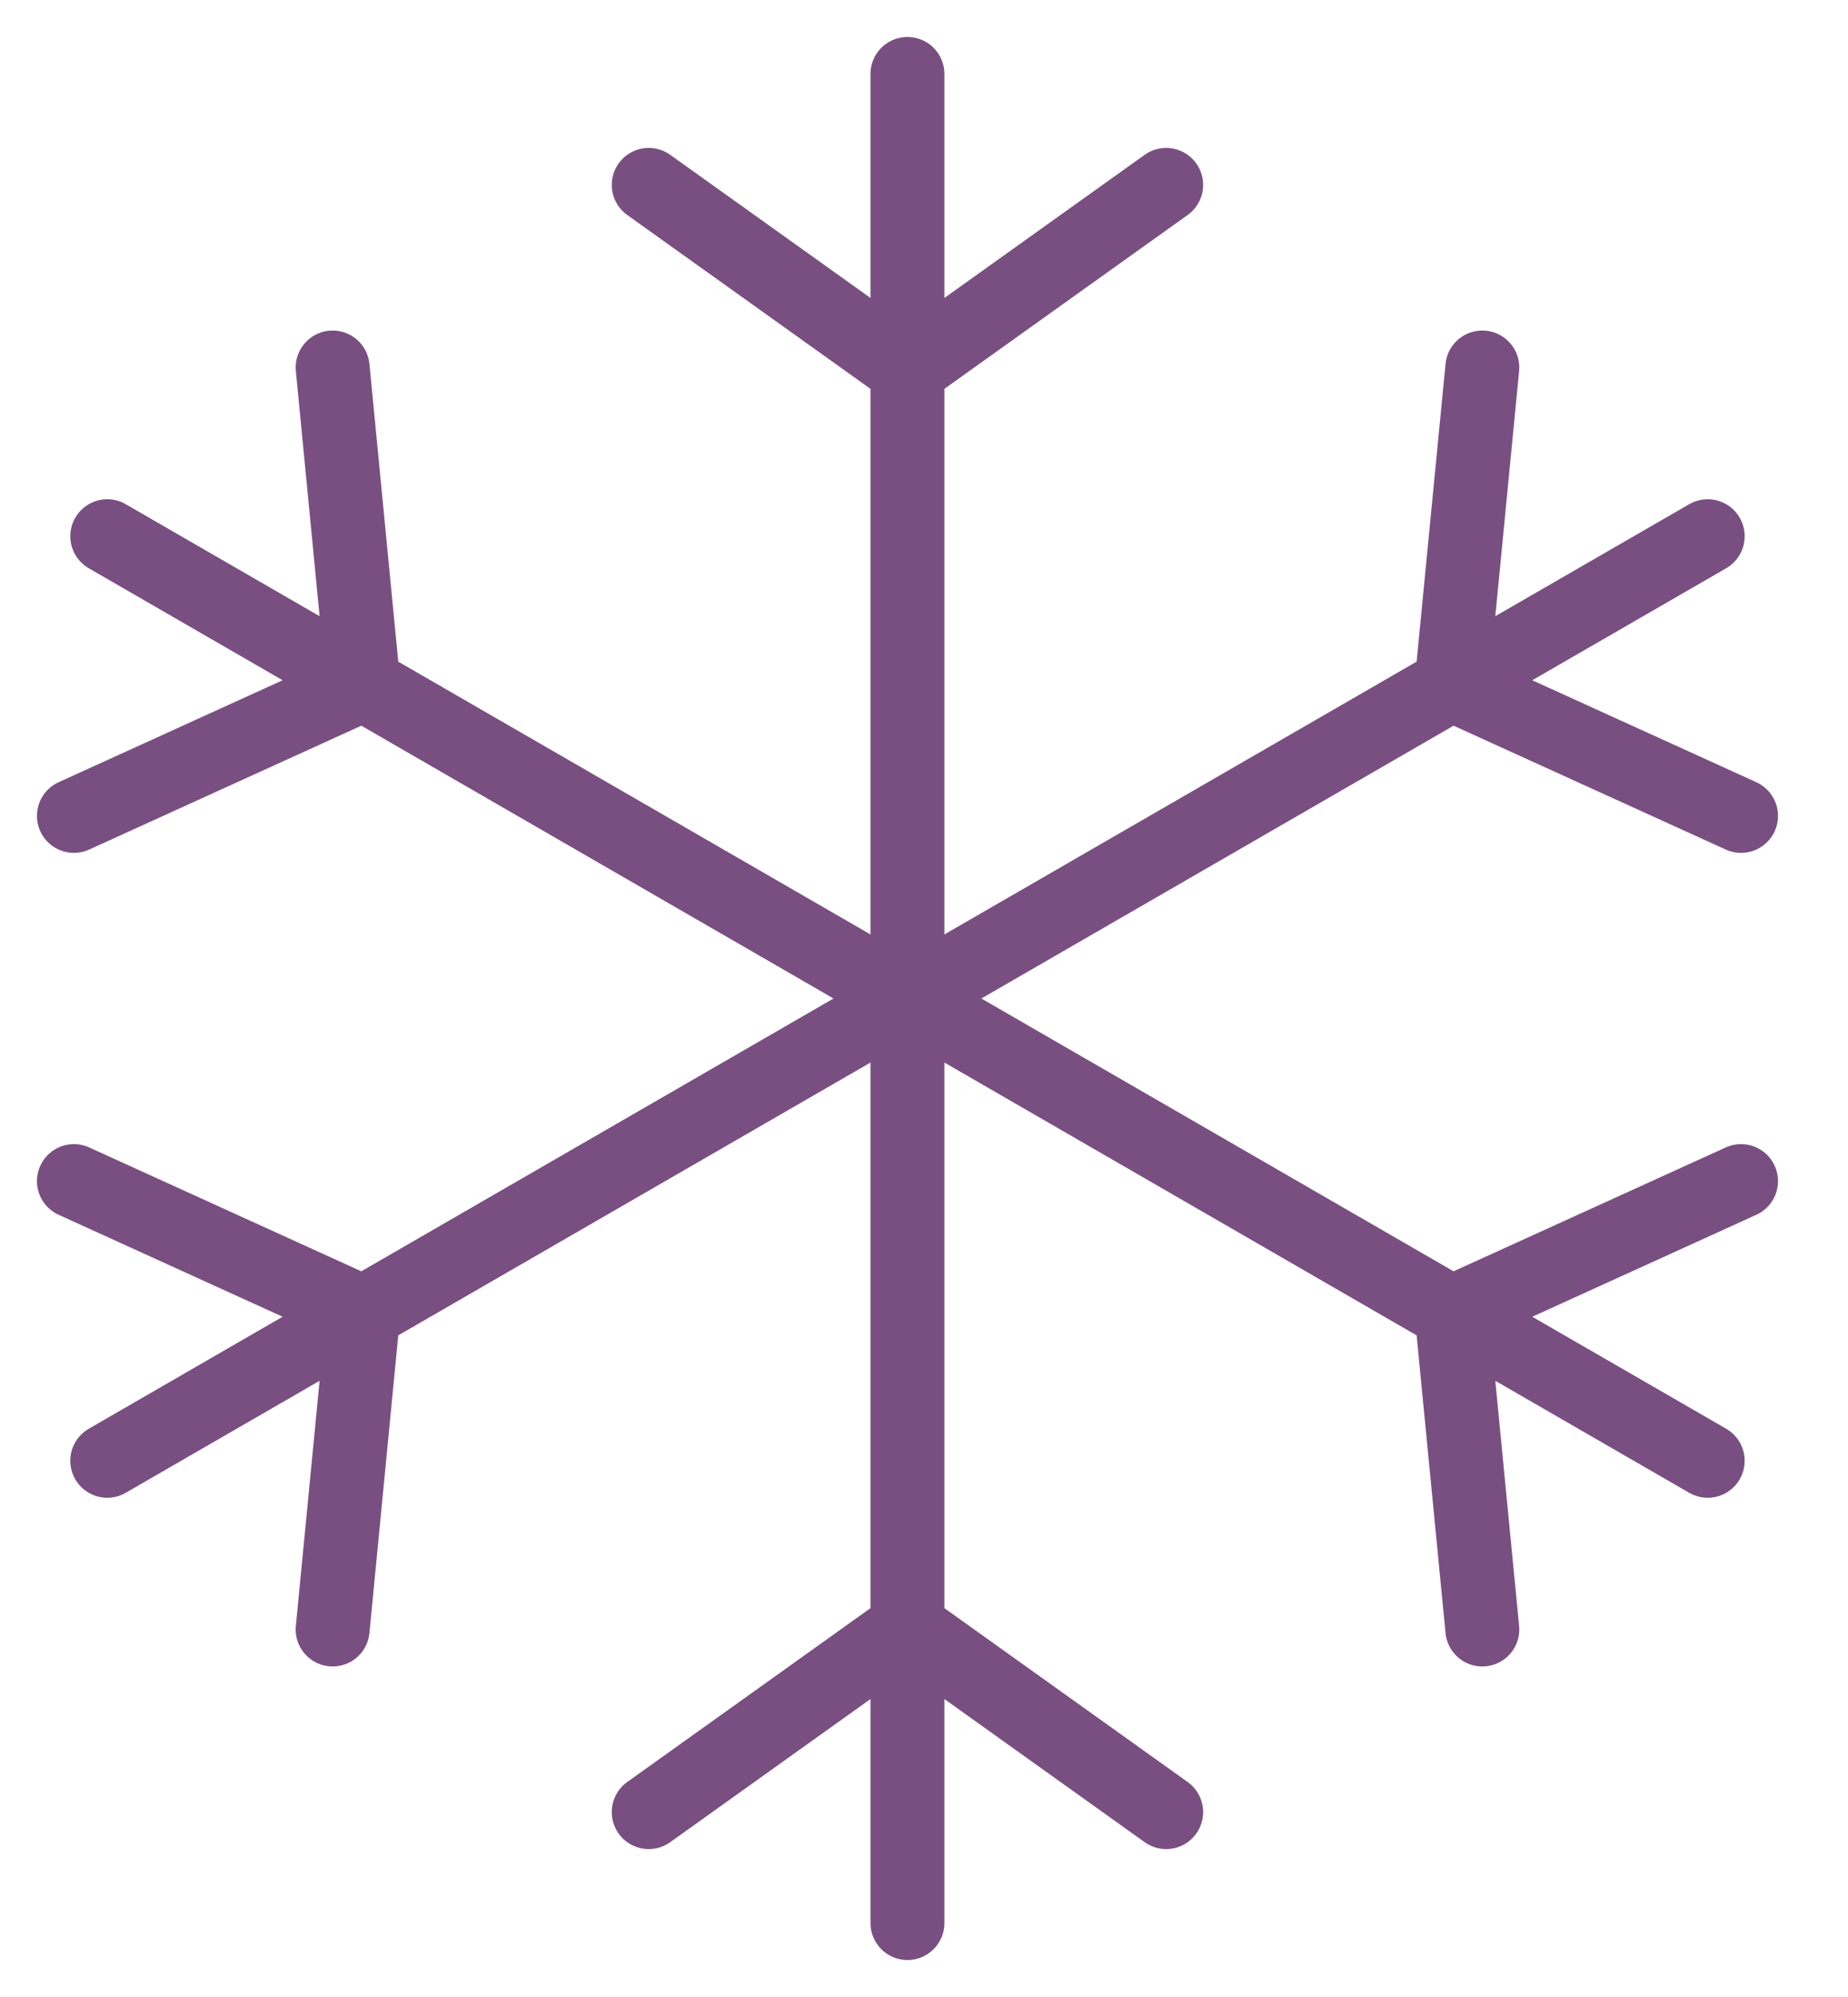 <?xml version="1.0" encoding="UTF-8"?> <svg xmlns="http://www.w3.org/2000/svg" width="25" height="27" viewBox="0 0 25 27" fill="none"> <path d="M12.276 1V5M12.276 5L8.776 2.5M12.276 5L15.776 2.5M12.276 5L12.276 22M12.276 26L12.276 22M12.276 22L15.776 24.5M12.276 22L8.776 24.5M23.102 19.75L19.637 17.75M19.637 17.75L23.553 15.969M19.637 17.75L20.053 22.031M19.637 17.75L4.915 9.25M1.451 7.25L4.915 9.25M4.915 9.25L1 11.031M4.915 9.25L4.5 4.969M23.102 7.25L19.637 9.25M19.637 9.25L20.053 4.969M19.637 9.25L23.553 11.031M19.637 9.25L4.915 17.75M1.451 19.75L4.915 17.75M4.915 17.75L4.5 22.031M4.915 17.75L1 15.969" stroke="#794F81" stroke-linecap="round"></path> </svg> 
